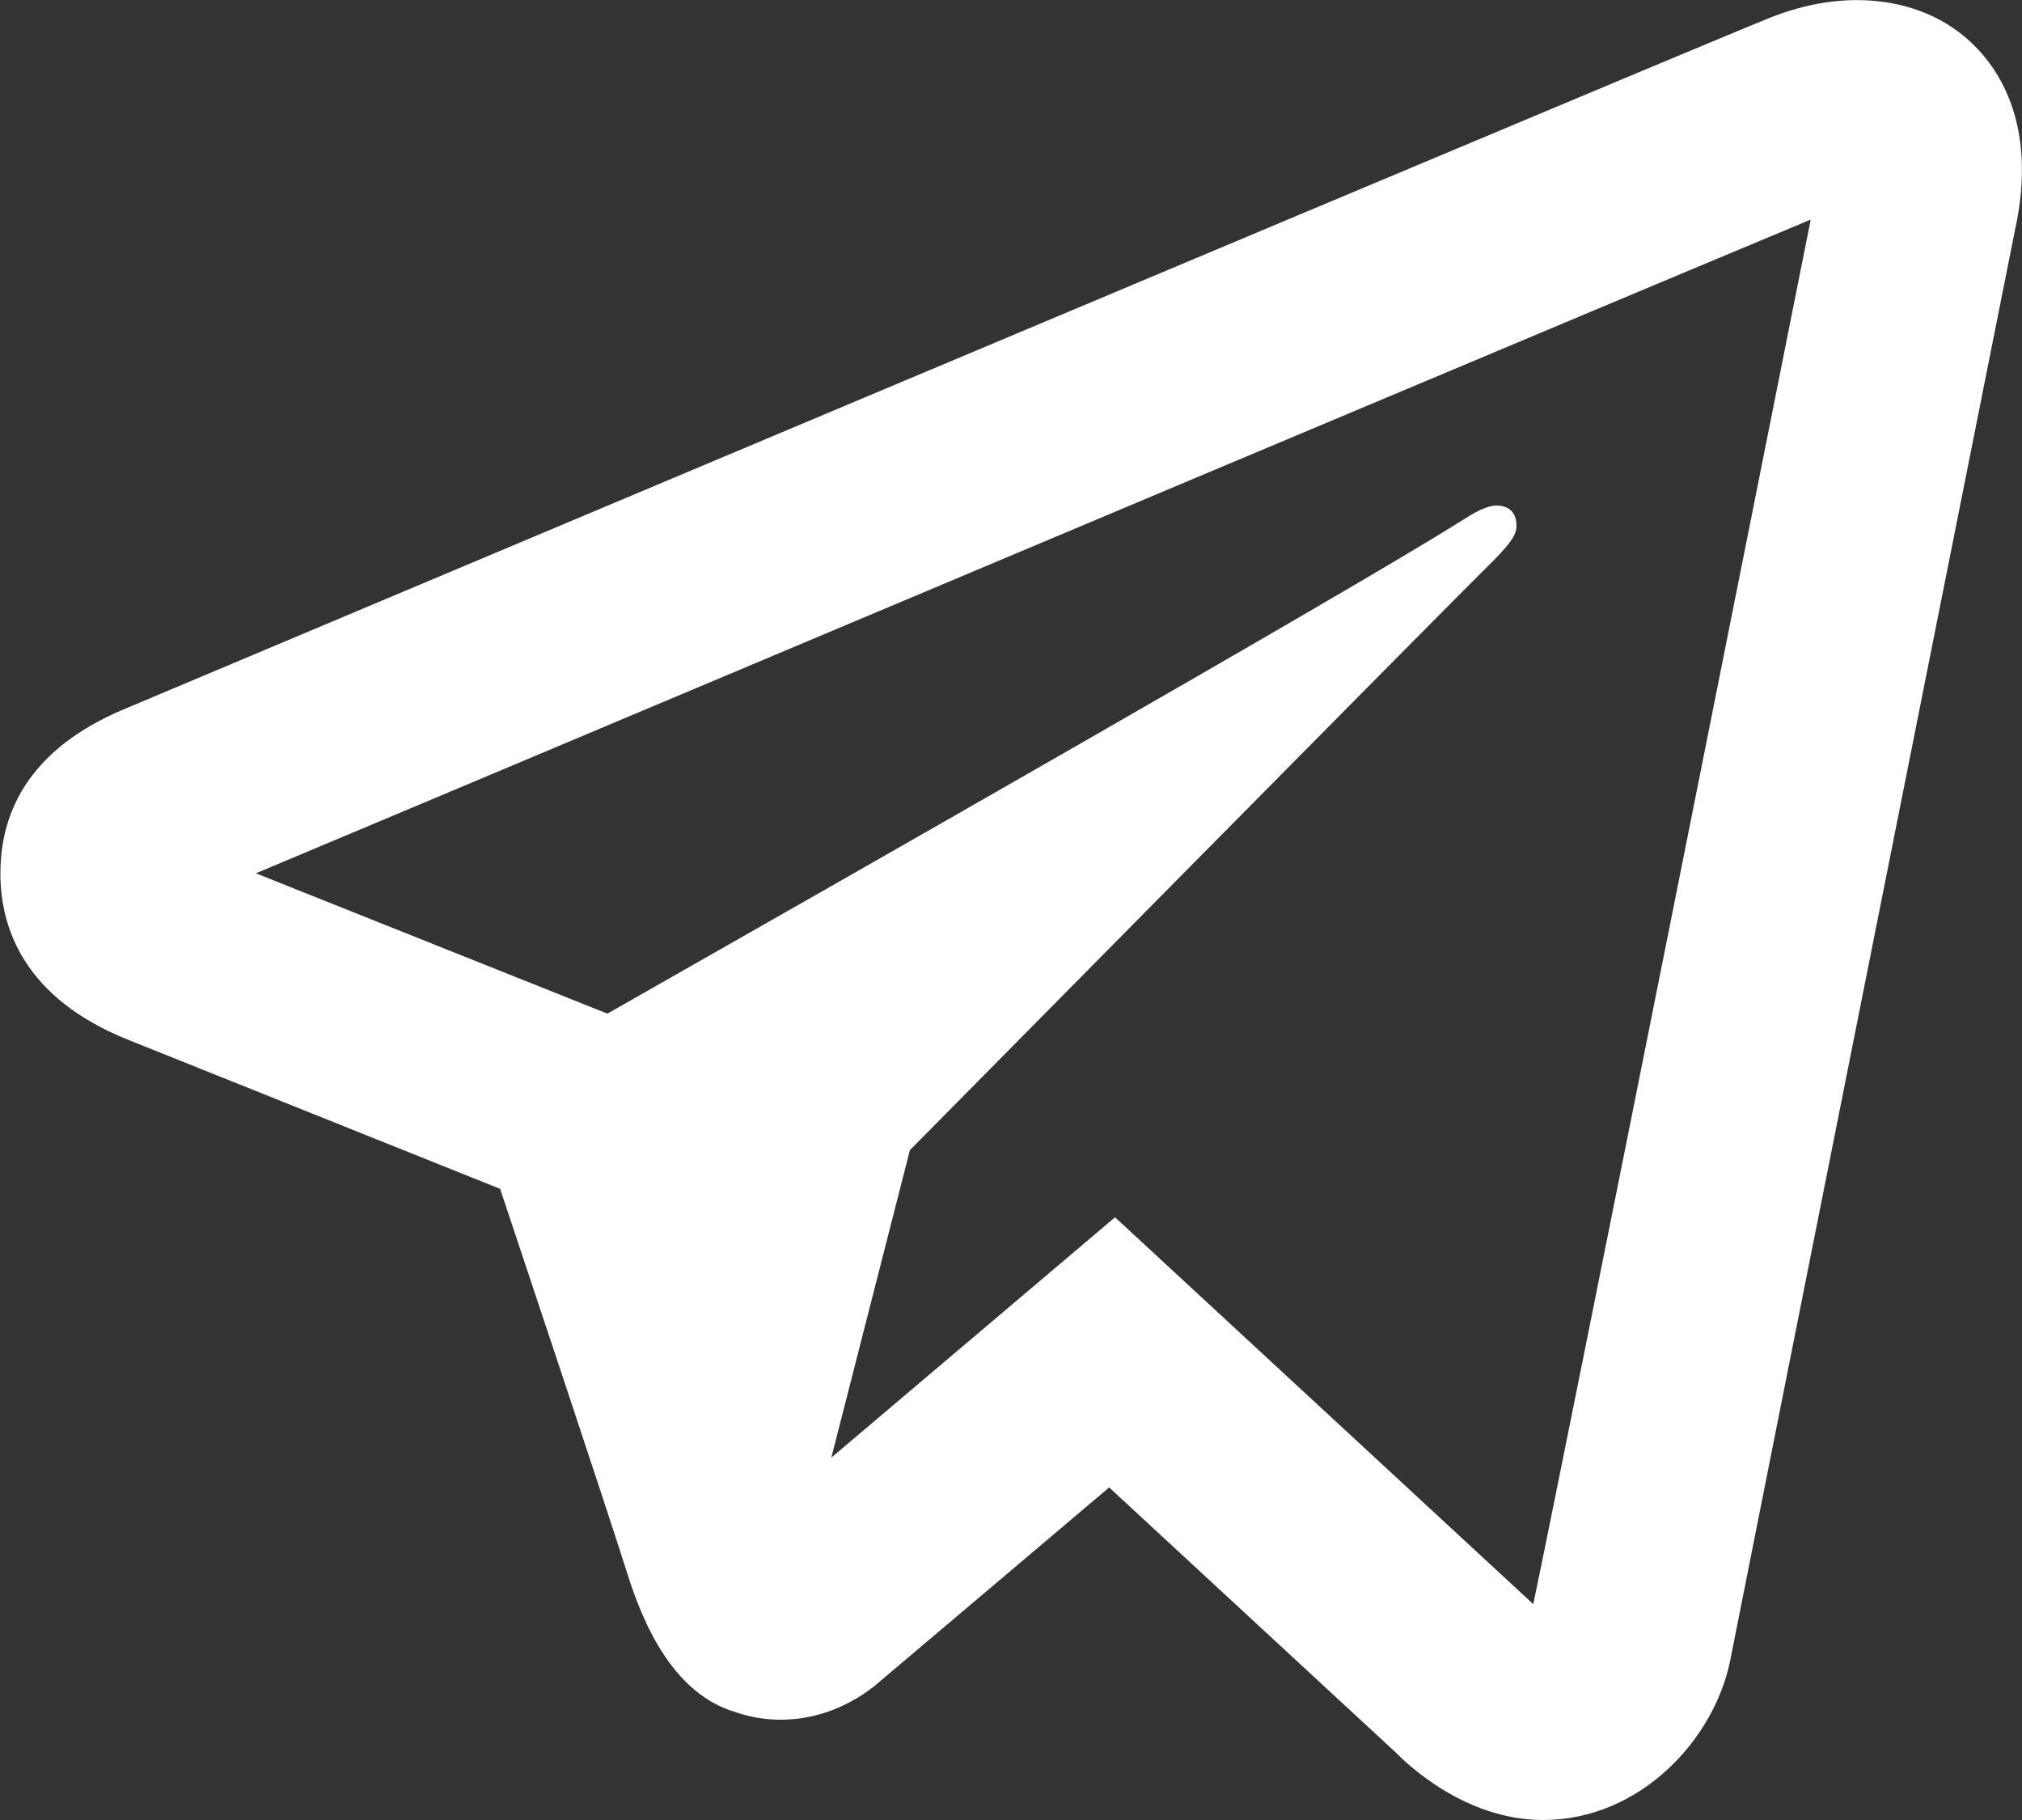 <svg width="20" height="18" viewBox="0 0 20 18" fill="none" xmlns="http://www.w3.org/2000/svg">
    <rect x="0" y="0" width="20" height="18" fill="#333333" stroke="none"/>
    <title>Telegram</title>
<path d="M18.572 0.012C18.24 -0.024 17.879 0.028 17.516 0.172C17.066 0.349 10.014 3.315 3.441 6.082L1.27 6.996C0.429 7.337 0.004 7.892 0.004 8.639C0.004 9.162 0.225 9.871 1.281 10.289L4.947 11.758C5.264 12.709 6.001 14.917 6.186 15.504C6.296 15.852 6.573 16.729 7.275 16.933C7.419 16.983 7.57 17.008 7.723 17.008C8.166 17.008 8.485 16.802 8.641 16.682L10.971 14.711L13.801 17.328C13.91 17.439 14.487 18 15.262 18C16.229 18 16.962 17.195 17.115 16.416C17.198 15.989 19.928 2.287 19.928 2.289C20.173 1.19 19.732 0.62 19.449 0.377C19.207 0.169 18.905 0.047 18.572 0.012ZM17.91 2.172C17.533 4.062 15.478 14.378 15.166 15.865L11.029 12.039L8.223 14.416L9 11.375C9 11.375 14.363 5.947 14.685 5.631C14.945 5.378 15 5.289 15 5.201C15 5.084 14.94 5 14.801 5C14.676 5 14.506 5.12 14.416 5.176C13.273 5.889 8.404 8.662 6.008 10.025L2.531 8.637L4.219 7.928C8.518 6.118 16.174 2.894 17.91 2.172Z" fill="white"/>
</svg>
